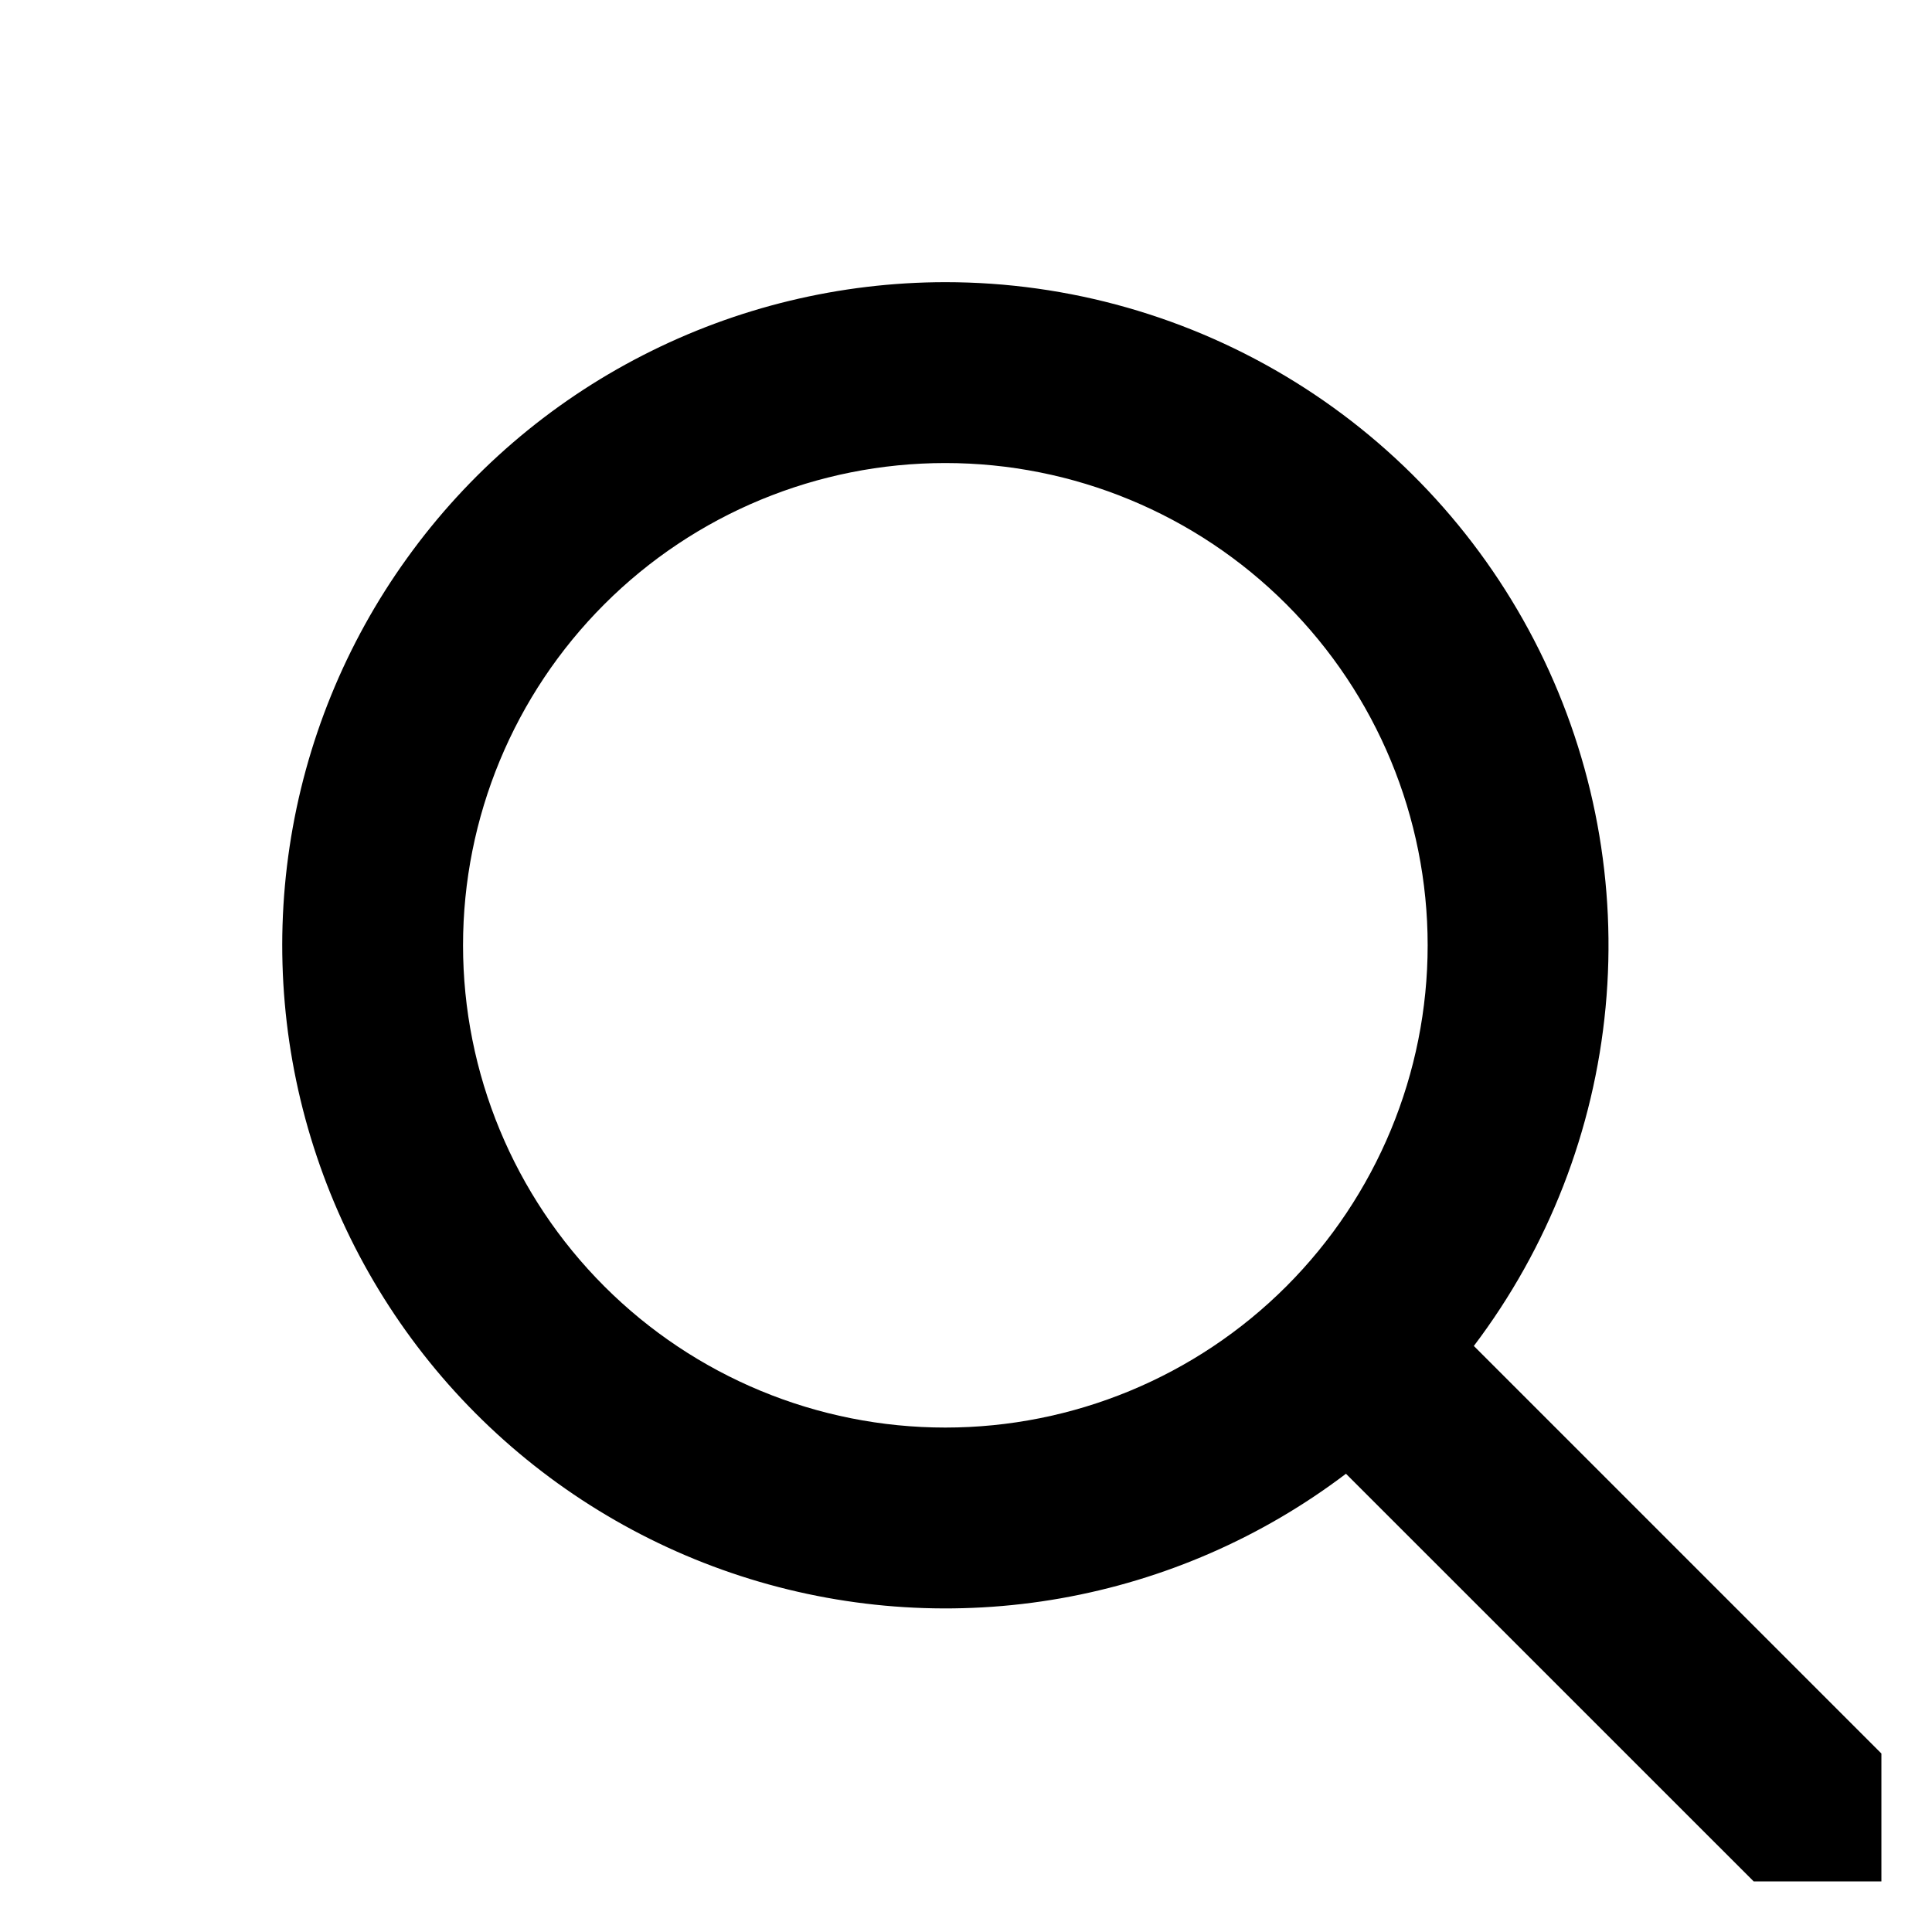 <svg width="21" height="21" viewBox="0 0 21 21" fill="none" xmlns="http://www.w3.org/2000/svg">
<g clip-path="url(#clip0)">
<path d="M10.275 3.067C11.617 3.067 12.932 3.442 14.073 4.149C15.214 4.856 16.134 5.867 16.731 7.068C17.328 8.27 17.578 9.615 17.452 10.95C17.326 12.286 16.83 13.56 16.02 14.63L21.454 20.064C21.629 20.24 21.73 20.475 21.739 20.722C21.748 20.969 21.663 21.21 21.502 21.398C21.34 21.585 21.114 21.705 20.868 21.733C20.622 21.761 20.375 21.695 20.175 21.549L20.065 21.453L14.63 16.019C13.719 16.71 12.656 17.174 11.53 17.373C10.404 17.572 9.246 17.5 8.153 17.163C7.06 16.826 6.063 16.234 5.244 15.436C4.425 14.638 3.808 13.656 3.444 12.572C3.079 11.488 2.978 10.333 3.148 9.202C3.318 8.071 3.755 6.997 4.423 6.069C5.09 5.14 5.969 4.383 6.987 3.862C8.005 3.34 9.132 3.068 10.275 3.067V3.067ZM10.275 5.033C8.885 5.033 7.552 5.585 6.569 6.568C5.585 7.552 5.033 8.885 5.033 10.275C5.033 11.665 5.585 12.998 6.569 13.982C7.552 14.965 8.885 15.517 10.275 15.517C11.666 15.517 12.999 14.965 13.982 13.982C14.965 12.998 15.518 11.665 15.518 10.275C15.518 8.885 14.965 7.552 13.982 6.568C12.999 5.585 11.666 5.033 10.275 5.033Z" fill="black"/>
</g>
<defs>
<clipPath id="clip0">
<rect width="20.45" height="20.45" fill="white"/>
</clipPath>
</defs>
</svg>
